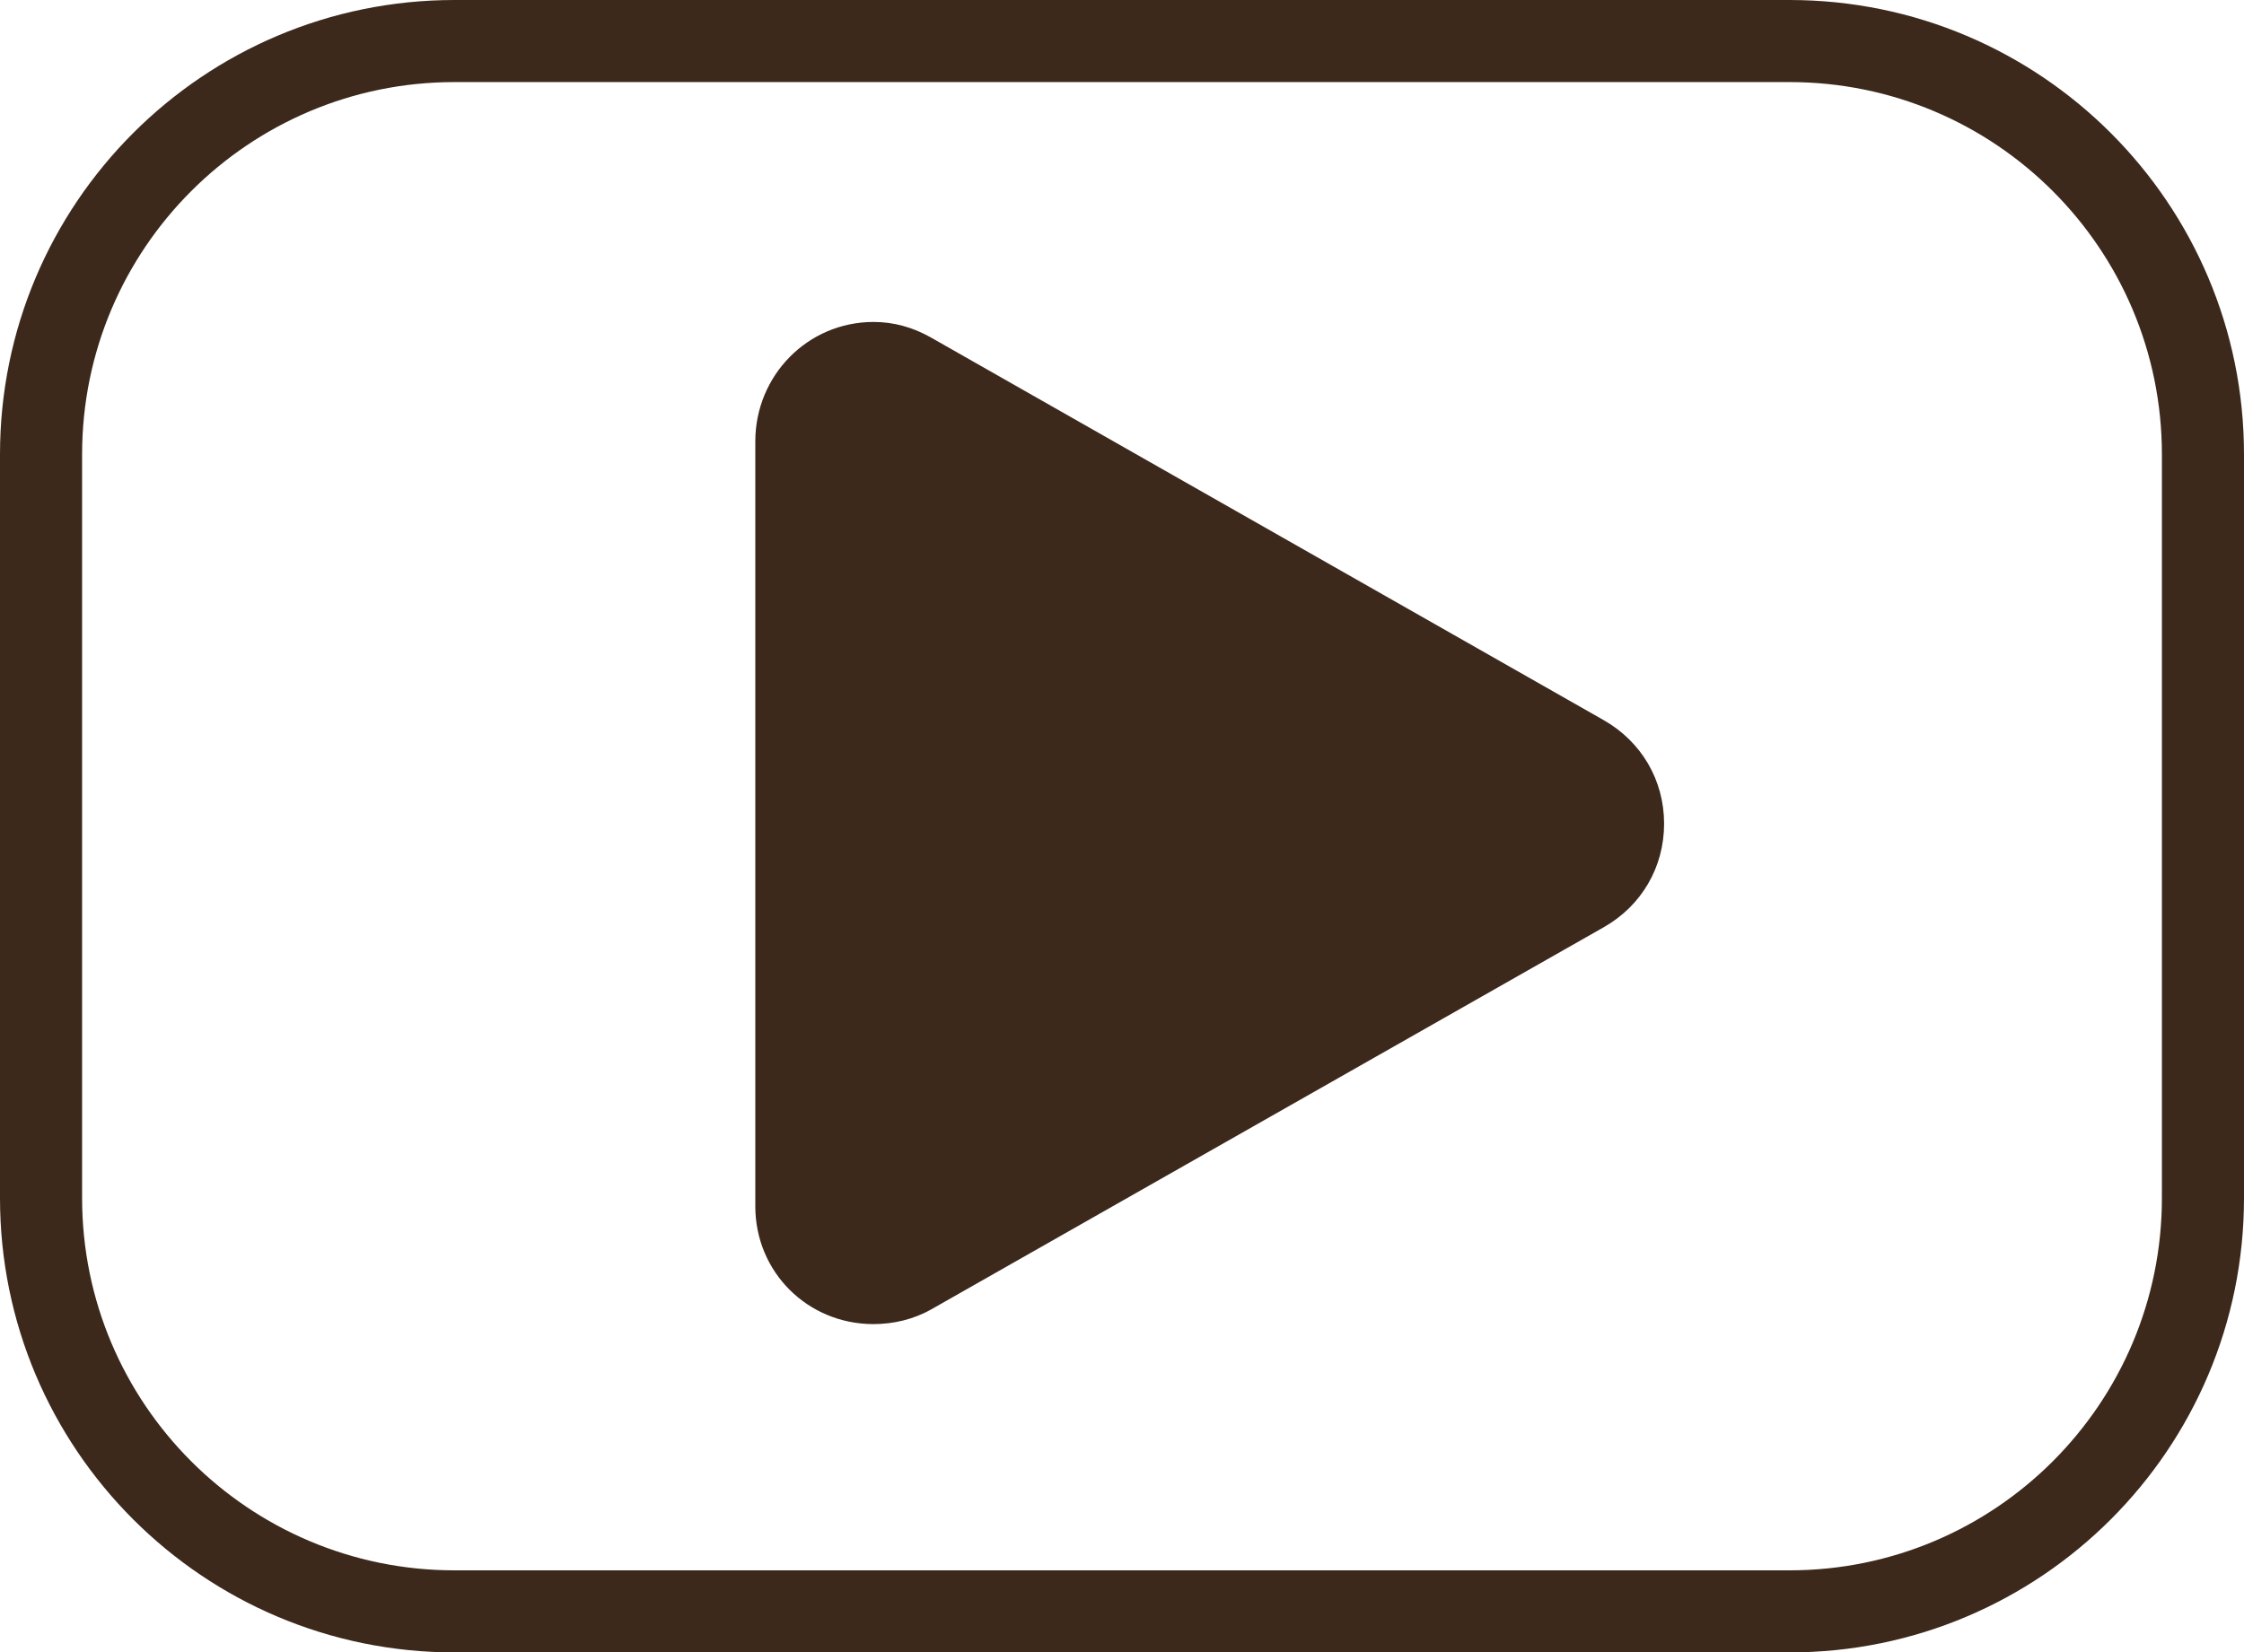 <?xml version="1.0" encoding="UTF-8" standalone="no"?><svg xmlns="http://www.w3.org/2000/svg" xmlns:xlink="http://www.w3.org/1999/xlink" fill="#000000" height="302" preserveAspectRatio="xMidYMid meet" version="1" viewBox="45.0 122.0 410.0 302.0" width="410" zoomAndPan="magnify"><g fill="#3c291c" id="change1_1"><path d="M371.95,122H128.05C82.183,122,45,159.183,45,205.05V340.95C45,386.817,82.183,424,128.05,424H371.95 c45.867,0,83.05-37.183,83.05-83.05V205.05C455,159.183,417.817,122,371.95,122z M440,340.949C440,378.533,409.533,409,371.95,409 H128.05C90.467,409,60,378.533,60,340.949V205.051C60,167.467,90.467,137,128.05,137H371.95c37.583,0,68.05,30.467,68.05,68.051 V340.949z"/><path d="M204.606,364c-0.014,0-0.027-0.002-0.041-0.002c-0.023,0-0.047,0.002-0.07,0.002 C204.494,364,204.606,364,204.606,364z"/><path d="M338.007,253.613l-122.859-69.898c-3.305-1.88-6.803-2.874-10.541-2.874 c-12.038,0-21.606,9.793-21.606,21.832v139.788c0,12.023,9.547,21.515,21.565,21.537c3.712-0.011,7.353-0.858,10.638-2.726 l122.831-69.817c6.904-3.927,11.012-10.977,11.012-18.919C349.046,264.592,344.911,257.542,338.007,253.613z"/></g></svg>